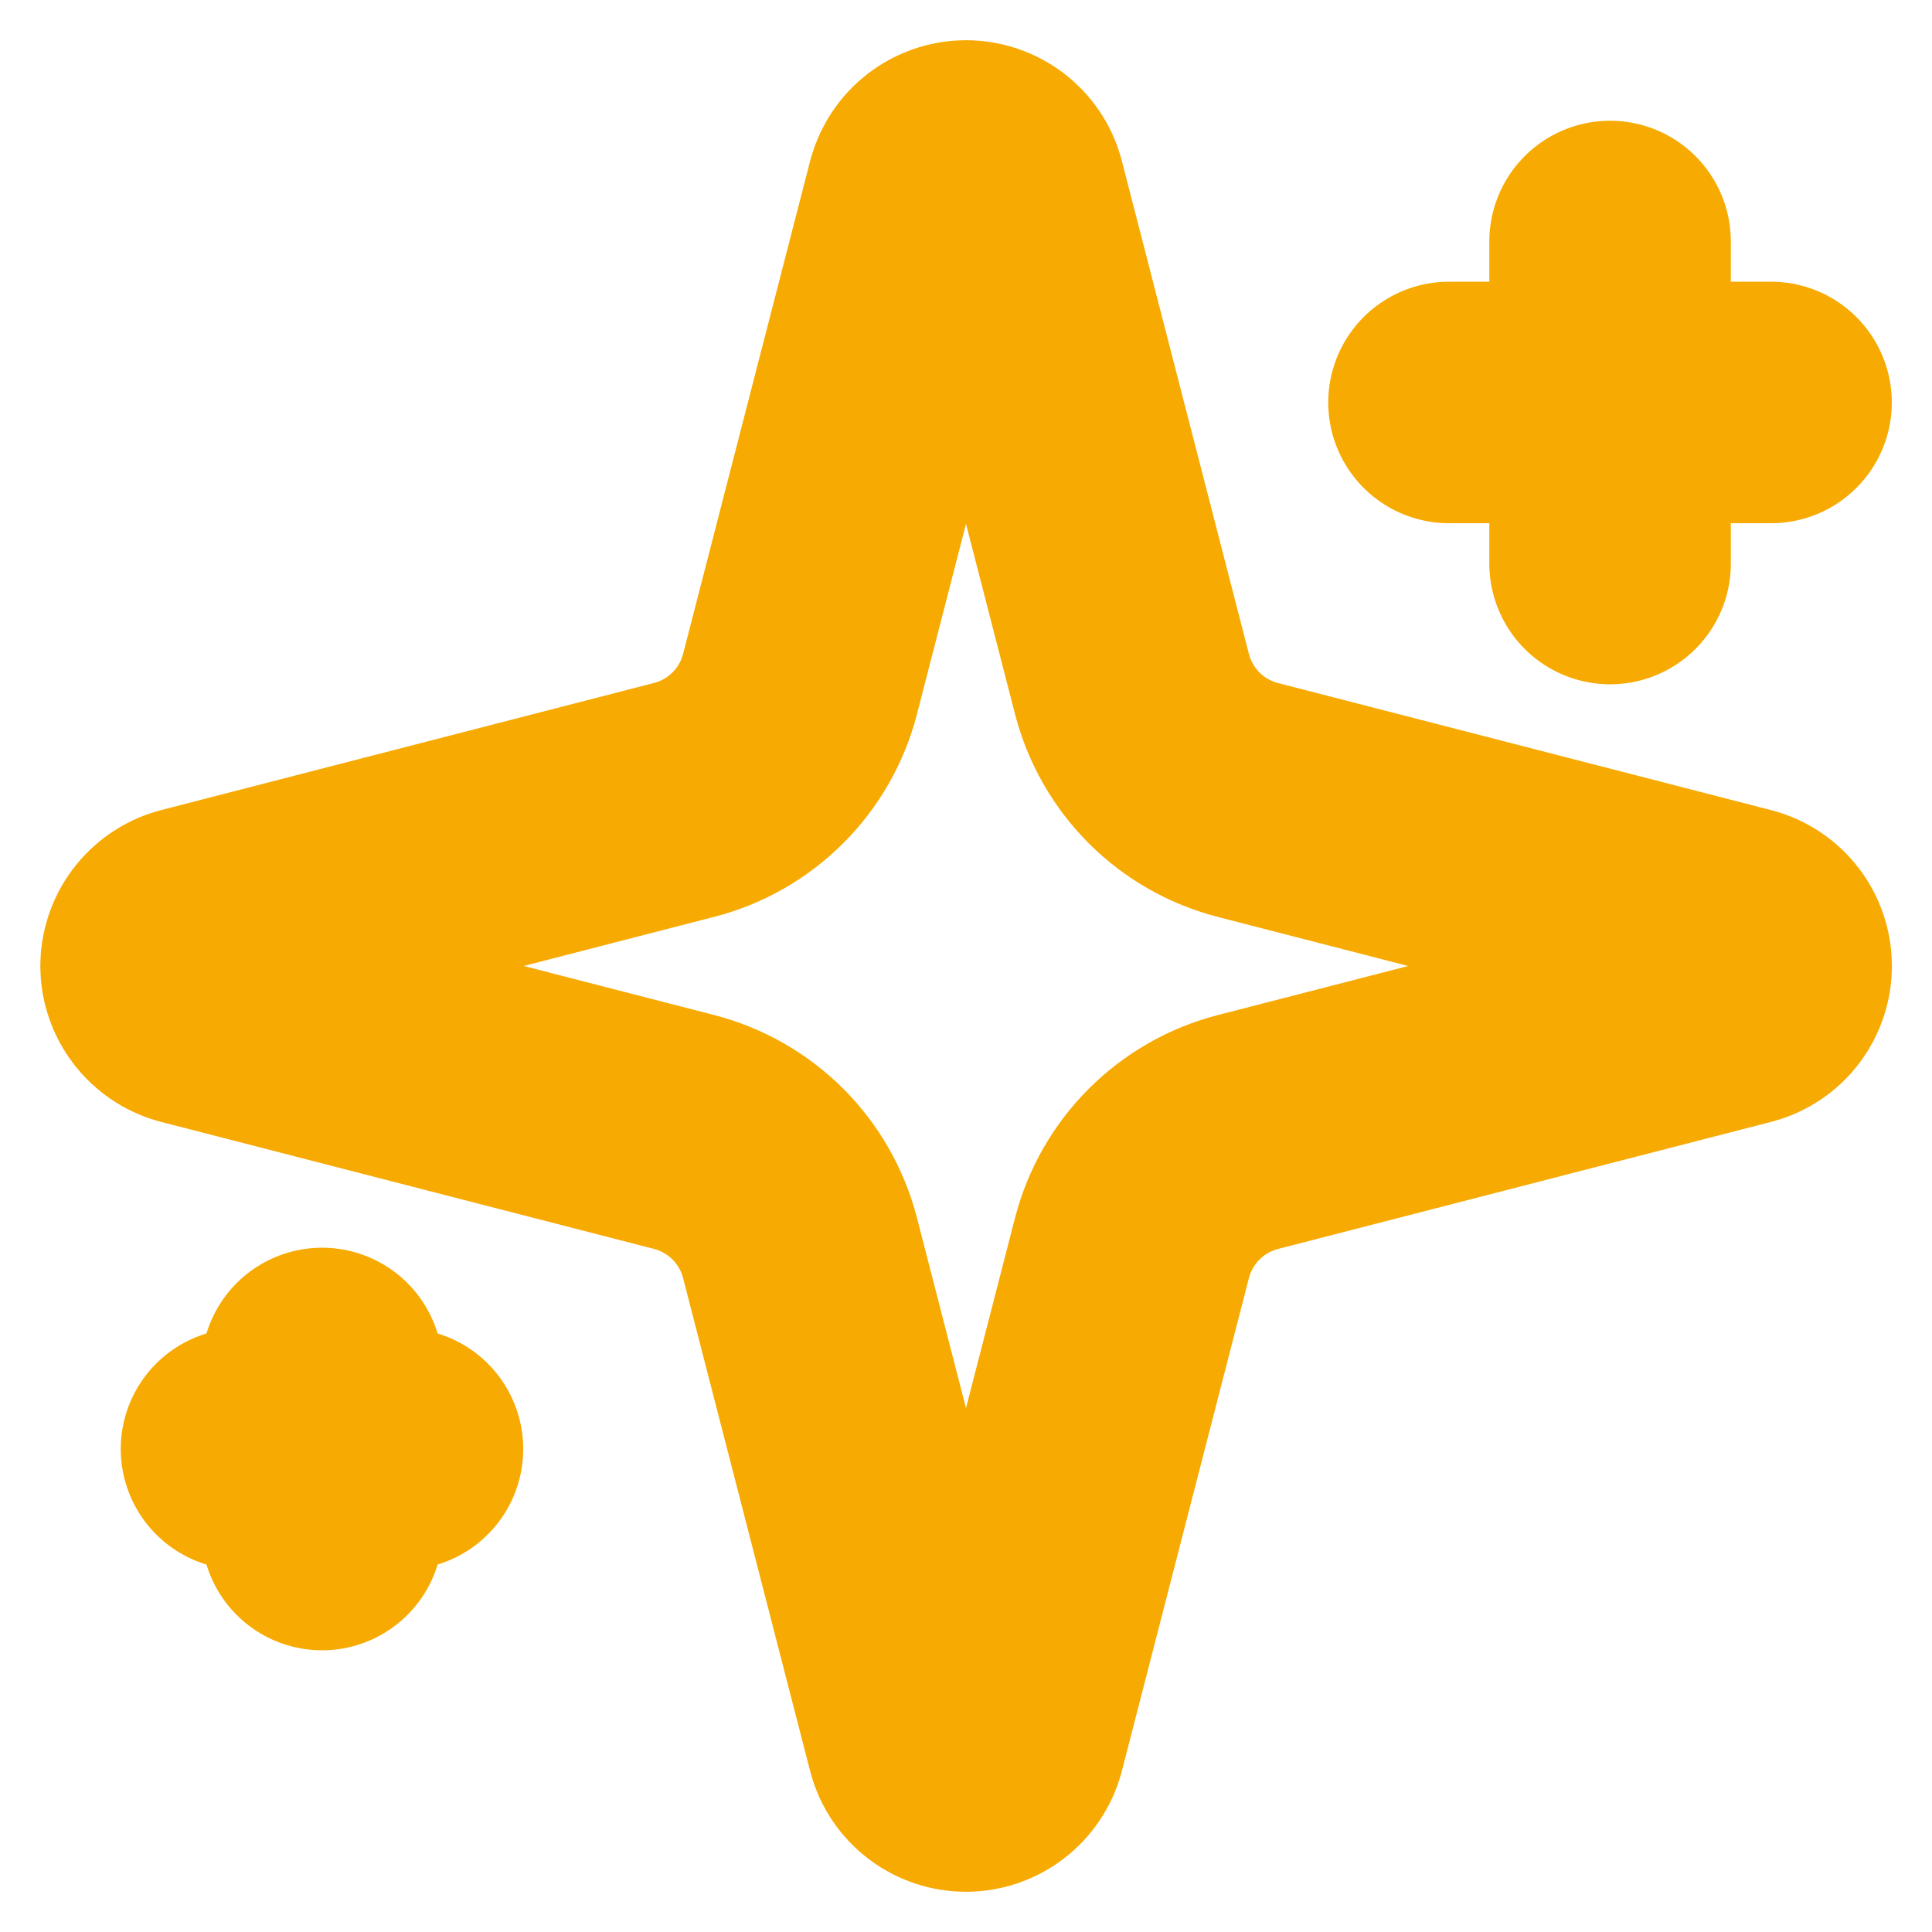 <svg width="16" height="16" viewBox="0 0 16 16" fill="none" xmlns="http://www.w3.org/2000/svg">
<g clip-path="url(#clip0_2073_328)">
<path d="M6.625 10.333C6.565 10.103 6.445 9.892 6.277 9.724C6.108 9.555 5.897 9.435 5.667 9.375L1.577 8.321C1.507 8.301 1.446 8.259 1.402 8.201C1.358 8.143 1.334 8.073 1.334 8C1.334 7.928 1.358 7.857 1.402 7.799C1.446 7.741 1.507 7.699 1.577 7.679L5.667 6.624C5.897 6.565 6.108 6.444 6.276 6.276C6.445 6.108 6.565 5.897 6.625 5.667L7.679 1.577C7.699 1.507 7.741 1.445 7.799 1.401C7.857 1.357 7.928 1.333 8 1.333C8.073 1.333 8.144 1.357 8.202 1.401C8.26 1.445 8.302 1.507 8.321 1.577L9.375 5.667C9.435 5.897 9.555 6.108 9.724 6.277C9.892 6.445 10.103 6.565 10.334 6.625L14.424 7.679C14.494 7.698 14.556 7.74 14.6 7.798C14.644 7.856 14.668 7.927 14.668 8C14.668 8.073 14.644 8.144 14.6 8.202C14.556 8.26 14.494 8.302 14.424 8.321L10.334 9.375C10.103 9.435 9.892 9.555 9.724 9.724C9.555 9.892 9.435 10.103 9.375 10.333L8.321 14.423C8.301 14.493 8.259 14.555 8.201 14.599C8.143 14.643 8.073 14.667 8 14.667C7.927 14.667 7.856 14.643 7.798 14.599C7.74 14.555 7.698 14.493 7.679 14.423L6.625 10.333Z" stroke="#F7AA01" stroke-width="2" stroke-linecap="round" stroke-linejoin="round"/>
<path d="M13.334 2V4.667" stroke="#F7AA01" stroke-width="2" stroke-linecap="round" stroke-linejoin="round"/>
<path d="M14.667 3.333H12" stroke="#F7AA01" stroke-width="2" stroke-linecap="round" stroke-linejoin="round"/>
<path d="M2.667 11.333V12.667" stroke="#F7AA01" stroke-width="2" stroke-linecap="round" stroke-linejoin="round"/>
<path d="M3.333 12H2" stroke="#F7AA01" stroke-width="2" stroke-linecap="round" stroke-linejoin="round"/>
</g>
<defs>
<clipPath id="clip0_2073_328">
<rect width="16" height="16" fill="white"/>
</clipPath>
</defs>
</svg>
